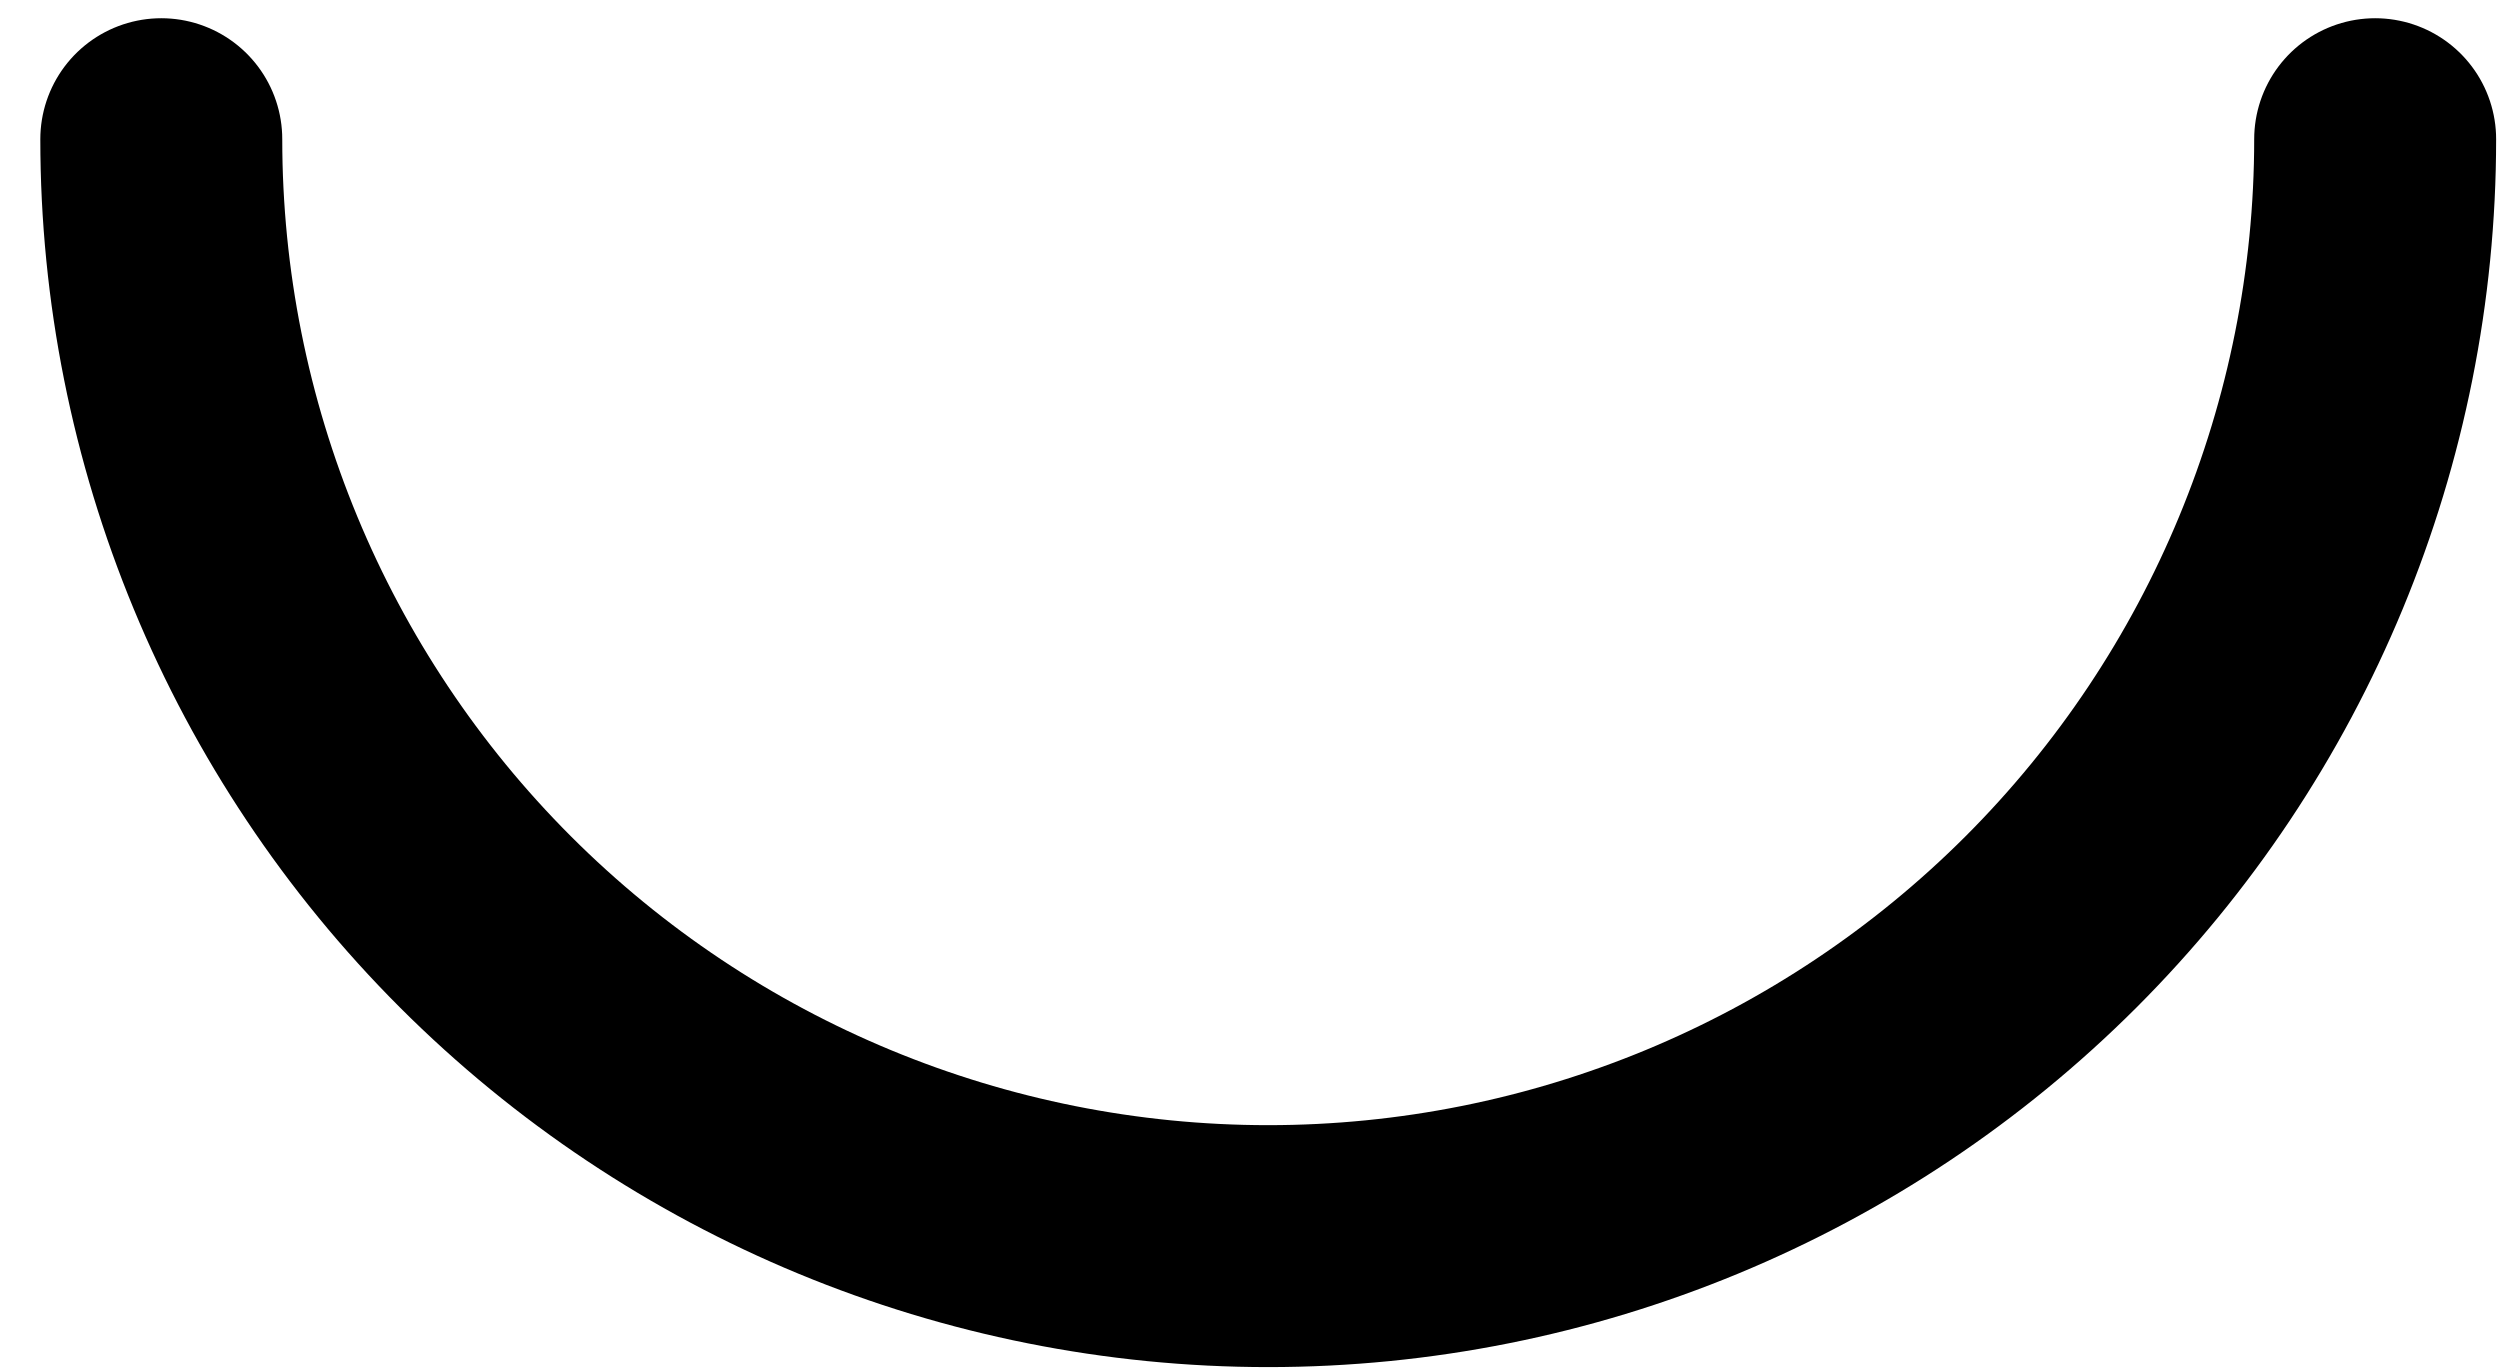 <?xml version="1.0" encoding="utf-8"?>
<svg xmlns="http://www.w3.org/2000/svg" fill="none" height="100%" overflow="visible" preserveAspectRatio="none" style="display: block;" viewBox="0 0 31 17" width="100%">
<path d="M2 1.726C2 5.366 3.446 8.858 6.02 11.432C8.594 14.006 12.086 15.452 15.726 15.452C19.366 15.452 22.858 14.006 25.432 11.432C28.006 8.858 29.452 5.366 29.452 1.726" id="Ellipse 43" stroke="black" stroke-linecap="round" stroke-width="3"/>
</svg>